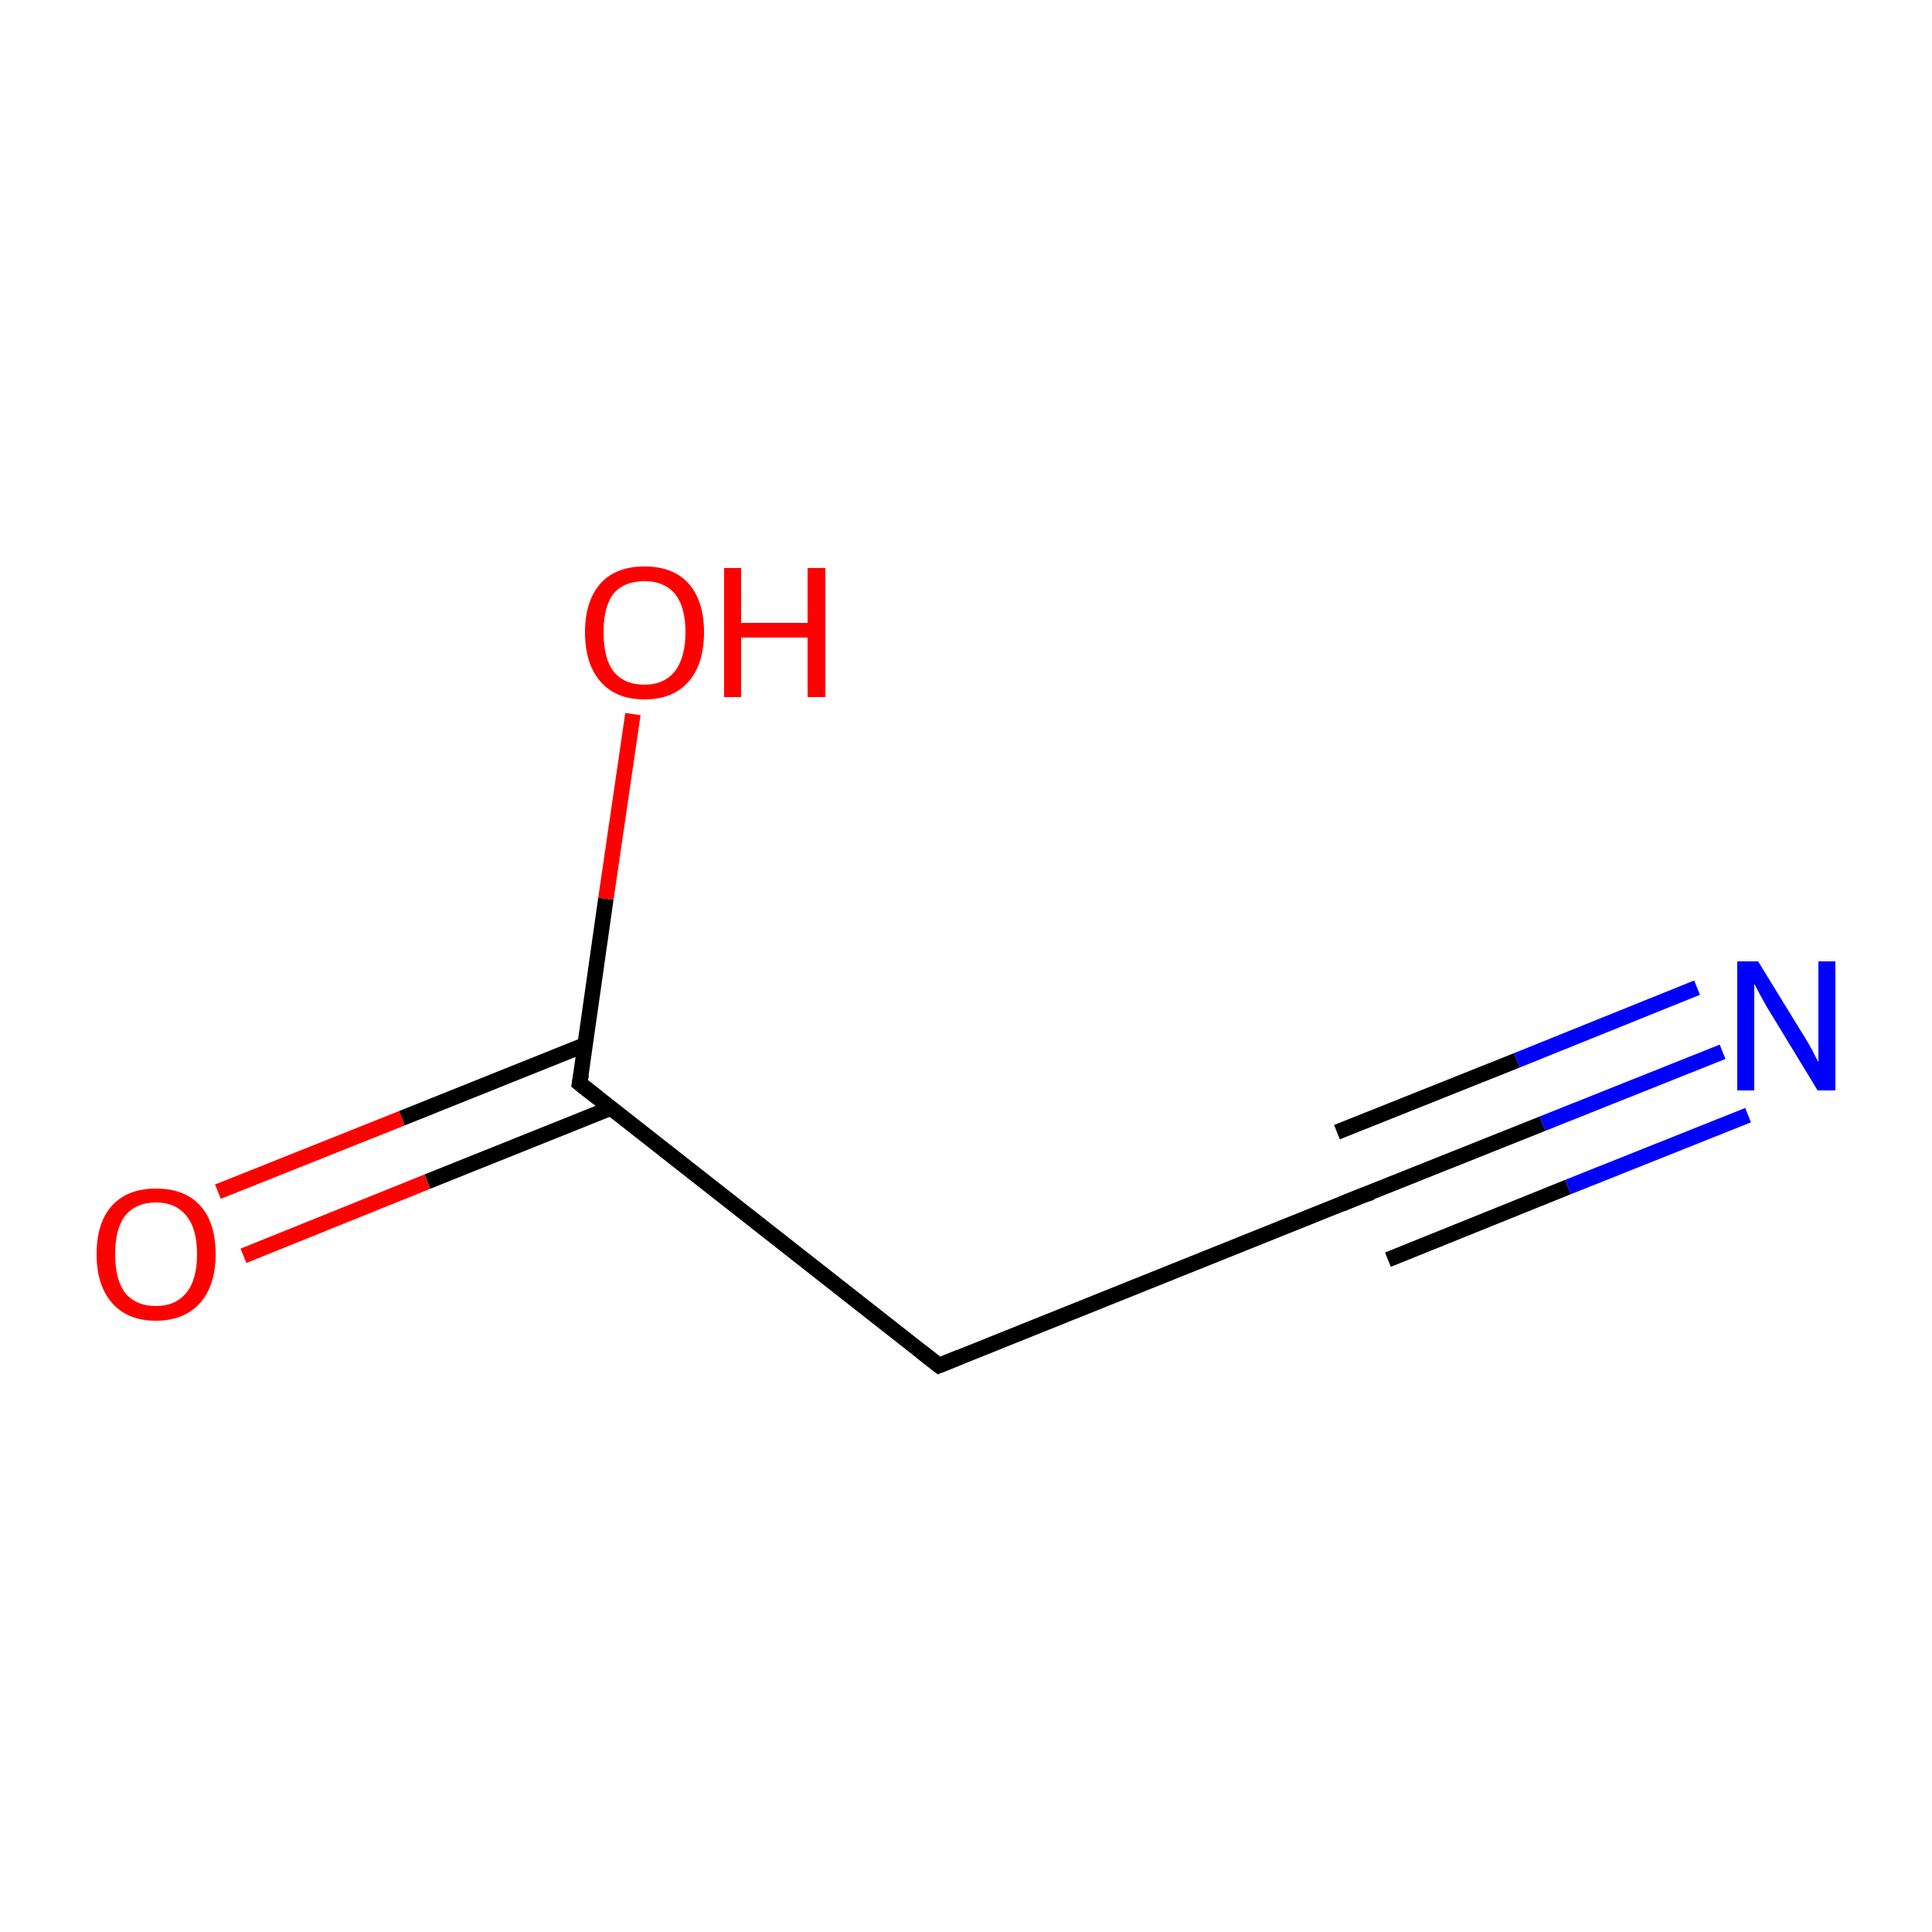 <?xml version='1.0' encoding='iso-8859-1'?>
<svg version='1.1' baseProfile='full'
              xmlns='http://www.w3.org/2000/svg'
                      xmlns:rdkit='http://www.rdkit.org/xml'
                      xmlns:xlink='http://www.w3.org/1999/xlink'
                  xml:space='preserve'
width='250px' height='250px' viewBox='0 0 250 250'>
<!-- END OF HEADER -->
<rect style='opacity:1.0;fill:#FFFFFF;stroke:none' width='250.0' height='250.0' x='0.0' y='0.0'> </rect>
<path class='bond-0 atom-0 atom-1' d='M 121.5,176.7 L 176.3,154.7' style='fill:none;fill-rule:evenodd;stroke:#000000;stroke-width:2.0px;stroke-linecap:butt;stroke-linejoin:miter;stroke-opacity:1' />
<path class='bond-1 atom-0 atom-2' d='M 121.5,176.7 L 75.0,140.2' style='fill:none;fill-rule:evenodd;stroke:#000000;stroke-width:2.0px;stroke-linecap:butt;stroke-linejoin:miter;stroke-opacity:1' />
<path class='bond-2 atom-1 atom-3' d='M 176.3,154.7 L 199.6,145.4' style='fill:none;fill-rule:evenodd;stroke:#000000;stroke-width:2.0px;stroke-linecap:butt;stroke-linejoin:miter;stroke-opacity:1' />
<path class='bond-2 atom-1 atom-3' d='M 199.6,145.4 L 222.9,136.1' style='fill:none;fill-rule:evenodd;stroke:#0000FF;stroke-width:2.0px;stroke-linecap:butt;stroke-linejoin:miter;stroke-opacity:1' />
<path class='bond-2 atom-1 atom-3' d='M 173.0,146.5 L 196.3,137.2' style='fill:none;fill-rule:evenodd;stroke:#000000;stroke-width:2.0px;stroke-linecap:butt;stroke-linejoin:miter;stroke-opacity:1' />
<path class='bond-2 atom-1 atom-3' d='M 196.3,137.2 L 219.6,127.8' style='fill:none;fill-rule:evenodd;stroke:#0000FF;stroke-width:2.0px;stroke-linecap:butt;stroke-linejoin:miter;stroke-opacity:1' />
<path class='bond-2 atom-1 atom-3' d='M 179.6,163.0 L 202.9,153.6' style='fill:none;fill-rule:evenodd;stroke:#000000;stroke-width:2.0px;stroke-linecap:butt;stroke-linejoin:miter;stroke-opacity:1' />
<path class='bond-2 atom-1 atom-3' d='M 202.9,153.6 L 226.2,144.3' style='fill:none;fill-rule:evenodd;stroke:#0000FF;stroke-width:2.0px;stroke-linecap:butt;stroke-linejoin:miter;stroke-opacity:1' />
<path class='bond-3 atom-2 atom-4' d='M 75.7,135.2 L 52.0,144.7' style='fill:none;fill-rule:evenodd;stroke:#000000;stroke-width:2.0px;stroke-linecap:butt;stroke-linejoin:miter;stroke-opacity:1' />
<path class='bond-3 atom-2 atom-4' d='M 52.0,144.7 L 28.2,154.2' style='fill:none;fill-rule:evenodd;stroke:#FF0000;stroke-width:2.0px;stroke-linecap:butt;stroke-linejoin:miter;stroke-opacity:1' />
<path class='bond-3 atom-2 atom-4' d='M 79.0,143.4 L 55.3,152.9' style='fill:none;fill-rule:evenodd;stroke:#000000;stroke-width:2.0px;stroke-linecap:butt;stroke-linejoin:miter;stroke-opacity:1' />
<path class='bond-3 atom-2 atom-4' d='M 55.3,152.9 L 31.5,162.5' style='fill:none;fill-rule:evenodd;stroke:#FF0000;stroke-width:2.0px;stroke-linecap:butt;stroke-linejoin:miter;stroke-opacity:1' />
<path class='bond-4 atom-2 atom-5' d='M 75.0,140.2 L 78.4,116.3' style='fill:none;fill-rule:evenodd;stroke:#000000;stroke-width:2.0px;stroke-linecap:butt;stroke-linejoin:miter;stroke-opacity:1' />
<path class='bond-4 atom-2 atom-5' d='M 78.4,116.3 L 81.9,92.4' style='fill:none;fill-rule:evenodd;stroke:#FF0000;stroke-width:2.0px;stroke-linecap:butt;stroke-linejoin:miter;stroke-opacity:1' />
<path d='M 124.2,175.6 L 121.5,176.7 L 119.2,174.9' style='fill:none;stroke:#000000;stroke-width:2.0px;stroke-linecap:butt;stroke-linejoin:miter;stroke-opacity:1;' />
<path d='M 173.6,155.8 L 176.3,154.7 L 177.5,154.3' style='fill:none;stroke:#000000;stroke-width:2.0px;stroke-linecap:butt;stroke-linejoin:miter;stroke-opacity:1;' />
<path d='M 77.3,142.0 L 75.0,140.2 L 75.2,139.0' style='fill:none;stroke:#000000;stroke-width:2.0px;stroke-linecap:butt;stroke-linejoin:miter;stroke-opacity:1;' />
<path class='atom-3' d='M 227.5 124.4
L 232.9 133.2
Q 233.5 134.1, 234.4 135.7
Q 235.2 137.3, 235.3 137.4
L 235.3 124.4
L 237.5 124.4
L 237.5 141.1
L 235.2 141.1
L 229.3 131.4
Q 228.6 130.3, 227.9 129.0
Q 227.2 127.7, 227.0 127.3
L 227.0 141.1
L 224.8 141.1
L 224.8 124.4
L 227.5 124.4
' fill='#0000FF'/>
<path class='atom-4' d='M 12.5 162.3
Q 12.5 158.2, 14.5 156.0
Q 16.5 153.8, 20.2 153.8
Q 23.9 153.8, 25.9 156.0
Q 27.9 158.2, 27.9 162.3
Q 27.9 166.3, 25.9 168.6
Q 23.8 170.9, 20.2 170.9
Q 16.5 170.9, 14.5 168.6
Q 12.5 166.3, 12.5 162.3
M 20.2 169.0
Q 22.7 169.0, 24.1 167.3
Q 25.5 165.6, 25.5 162.3
Q 25.5 159.0, 24.1 157.3
Q 22.7 155.6, 20.2 155.6
Q 17.6 155.6, 16.2 157.3
Q 14.9 159.0, 14.9 162.3
Q 14.9 165.6, 16.2 167.3
Q 17.6 169.0, 20.2 169.0
' fill='#FF0000'/>
<path class='atom-5' d='M 75.7 81.8
Q 75.7 77.8, 77.7 75.5
Q 79.7 73.3, 83.4 73.3
Q 87.1 73.3, 89.1 75.5
Q 91.1 77.8, 91.1 81.8
Q 91.1 85.9, 89.1 88.2
Q 87.1 90.5, 83.4 90.5
Q 79.7 90.5, 77.7 88.2
Q 75.7 85.9, 75.7 81.8
M 83.4 88.6
Q 85.9 88.6, 87.3 86.9
Q 88.7 85.1, 88.7 81.8
Q 88.7 78.5, 87.3 76.8
Q 85.9 75.2, 83.4 75.2
Q 80.8 75.2, 79.4 76.8
Q 78.1 78.5, 78.1 81.8
Q 78.1 85.2, 79.4 86.9
Q 80.8 88.6, 83.4 88.6
' fill='#FF0000'/>
<path class='atom-5' d='M 93.7 73.5
L 95.9 73.5
L 95.9 80.6
L 104.5 80.6
L 104.5 73.5
L 106.8 73.5
L 106.8 90.2
L 104.5 90.2
L 104.5 82.5
L 95.9 82.5
L 95.9 90.2
L 93.7 90.2
L 93.7 73.5
' fill='#FF0000'/>
</svg>
